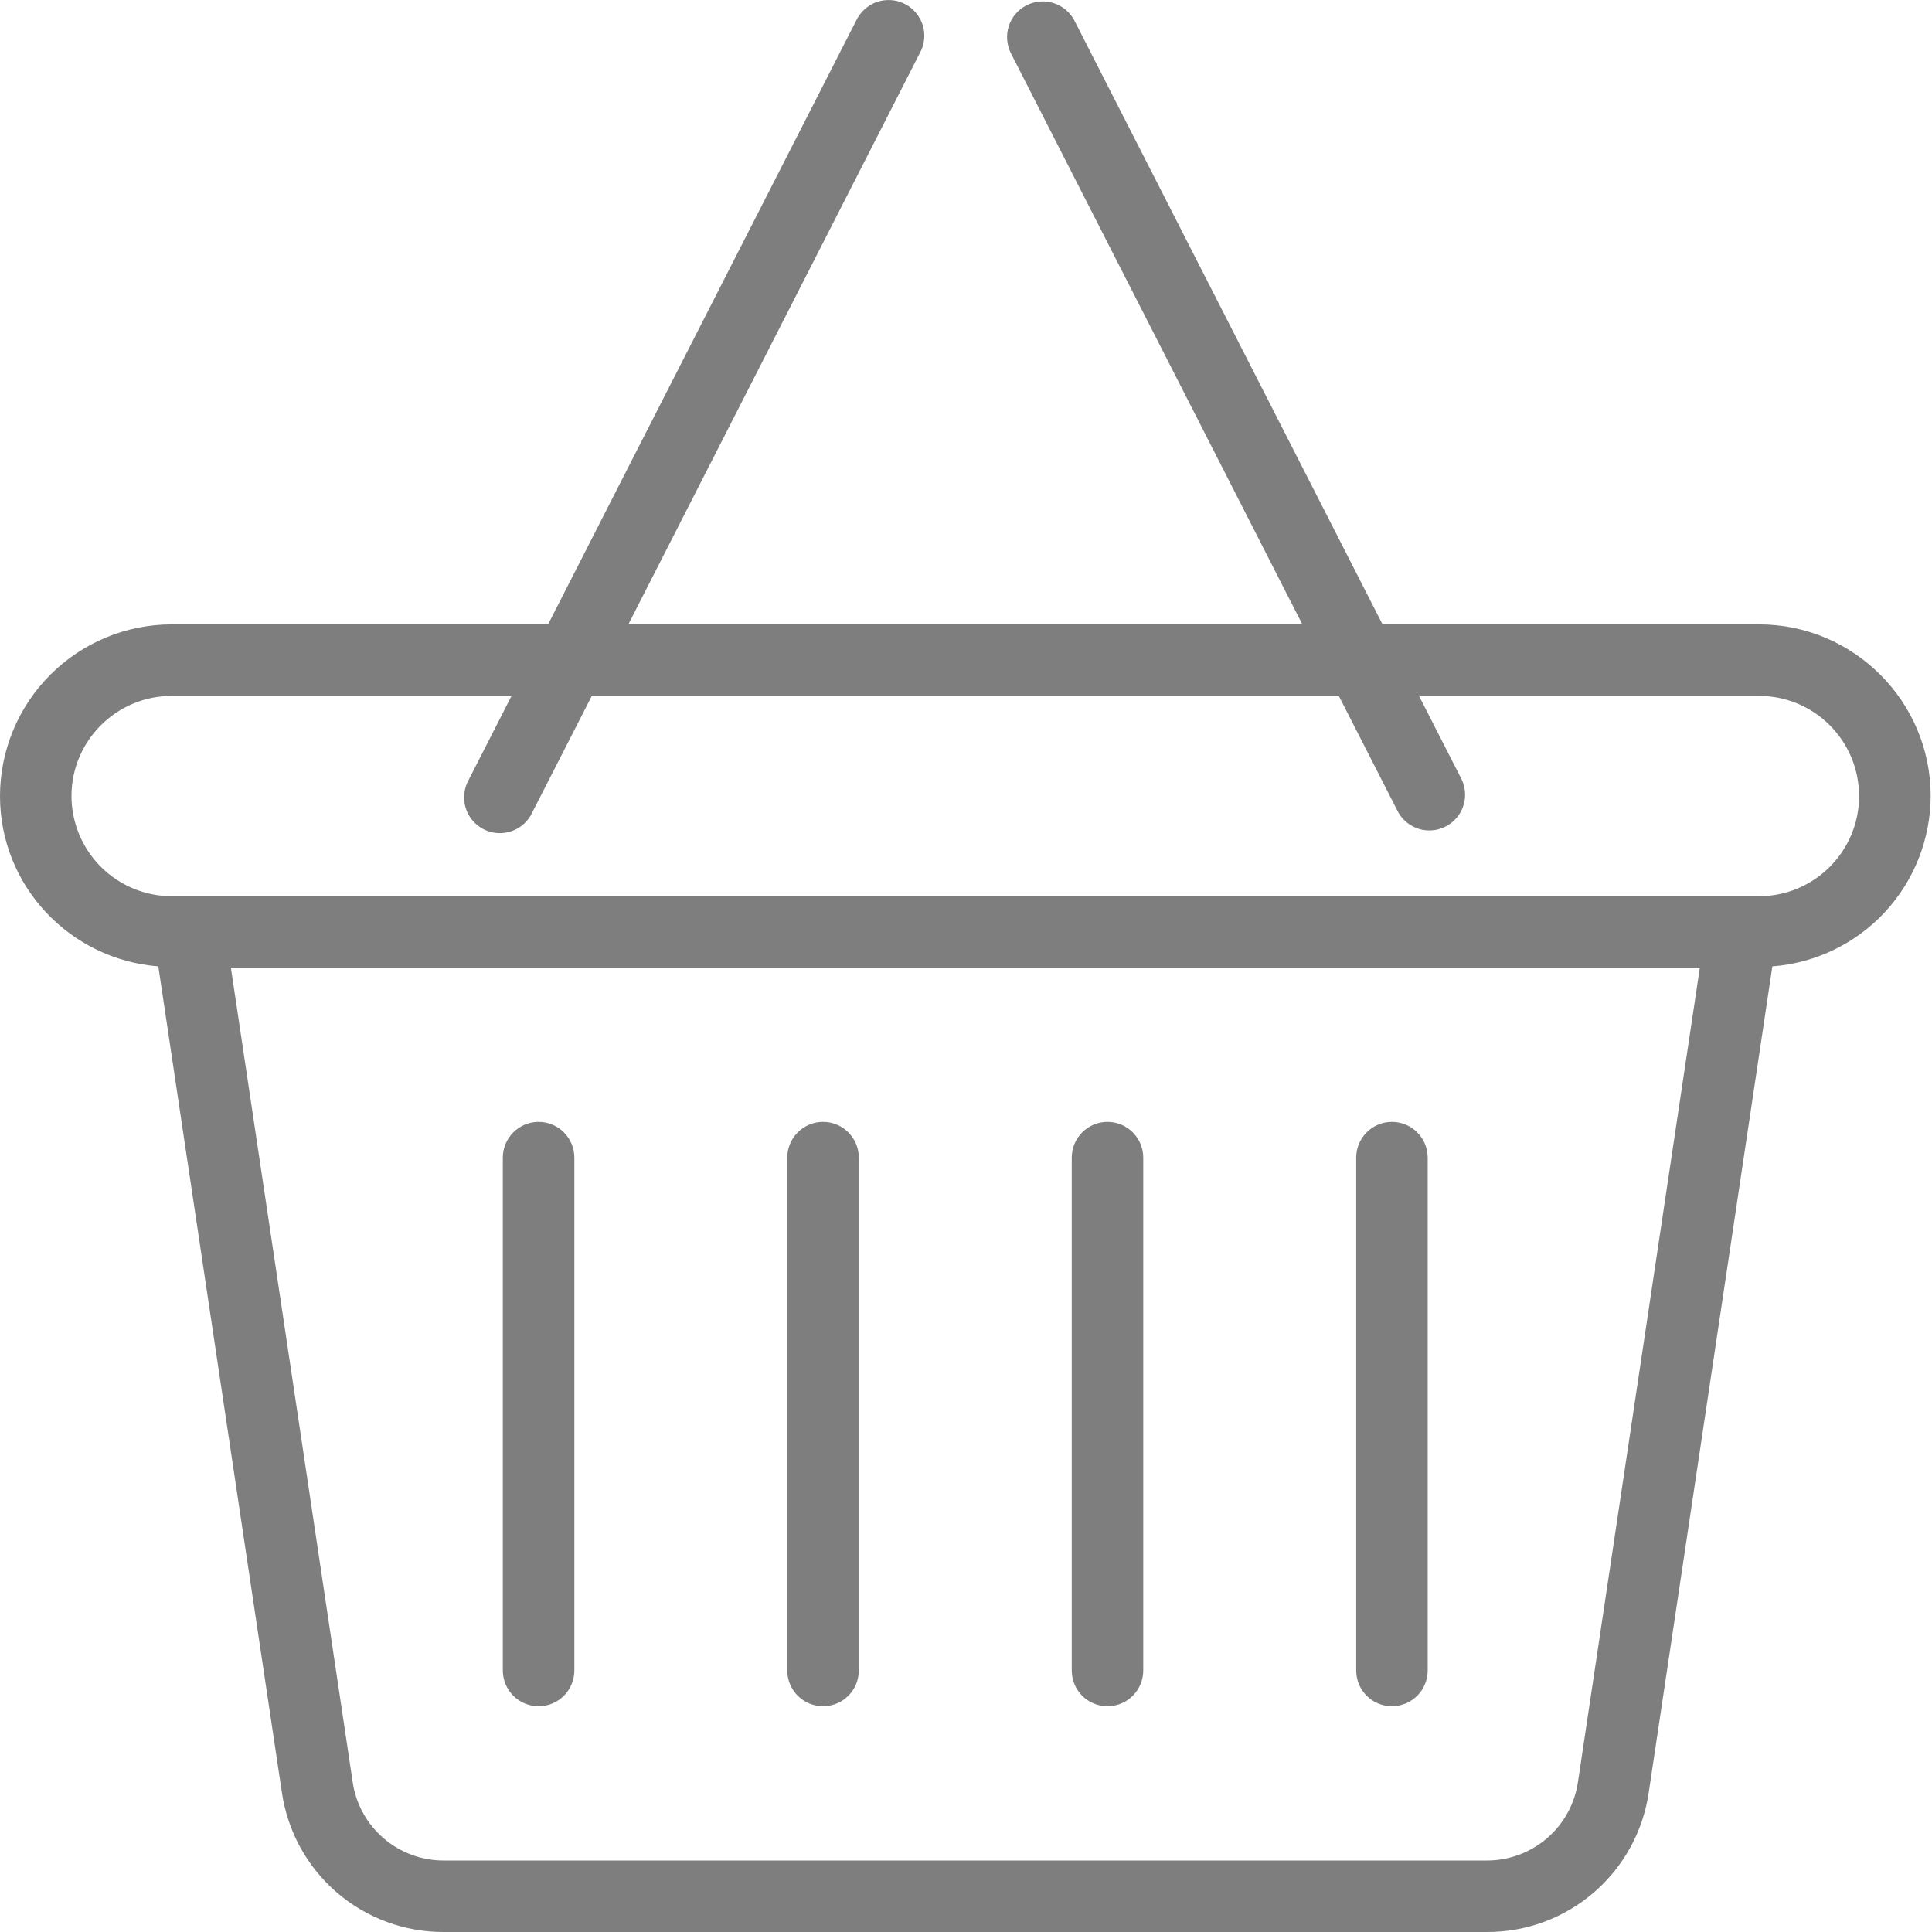 <svg width="35" height="35" viewBox="0 0 35 35" fill="none" xmlns="http://www.w3.org/2000/svg">
<g clip-path="url(#clip0_845_70)">
<path d="M31.865 11.311H25.046L19.467 0.378C19.428 0.302 19.375 0.235 19.311 0.18C19.246 0.125 19.171 0.083 19.09 0.057C19.01 0.03 18.924 0.02 18.84 0.027C18.755 0.034 18.672 0.057 18.597 0.096C18.521 0.134 18.454 0.187 18.398 0.252C18.343 0.317 18.301 0.392 18.275 0.472C18.249 0.553 18.239 0.638 18.246 0.723C18.252 0.808 18.276 0.89 18.314 0.966L23.593 11.311H11.383L16.661 0.966C16.704 0.89 16.731 0.806 16.741 0.719C16.751 0.632 16.743 0.545 16.718 0.461C16.692 0.377 16.65 0.3 16.594 0.233C16.538 0.165 16.47 0.11 16.392 0.071C16.314 0.031 16.229 0.007 16.142 0.002C16.055 -0.004 15.967 0.007 15.884 0.036C15.802 0.065 15.726 0.11 15.662 0.169C15.597 0.227 15.545 0.299 15.508 0.378L9.929 11.311H3.11C2.286 11.312 1.495 11.64 0.912 12.223C0.329 12.806 0.001 13.597 0 14.421C0 16.054 1.268 17.381 2.868 17.507L5.106 32.468C5.208 33.173 5.561 33.818 6.101 34.284C6.641 34.749 7.332 35.004 8.044 35H26.931C27.644 35.004 28.334 34.75 28.874 34.284C29.414 33.819 29.767 33.174 29.869 32.469L32.108 17.507C32.886 17.448 33.614 17.097 34.146 16.525C34.677 15.953 34.974 15.201 34.976 14.42C34.976 12.706 33.58 11.311 31.865 11.311ZM28.587 32.277C28.53 32.675 28.331 33.039 28.026 33.301C27.721 33.564 27.332 33.707 26.93 33.705H8.044C7.642 33.707 7.253 33.564 6.948 33.301C6.643 33.038 6.444 32.674 6.388 32.276L4.183 17.532H30.794L28.587 32.277ZM31.865 16.236H3.11C2.629 16.235 2.168 16.044 1.828 15.704C1.488 15.364 1.296 14.902 1.295 14.421C1.295 13.421 2.109 12.607 3.11 12.607H9.267L8.491 14.127C8.448 14.203 8.421 14.287 8.412 14.374C8.402 14.461 8.41 14.549 8.435 14.633C8.46 14.716 8.502 14.794 8.558 14.861C8.614 14.928 8.683 14.983 8.761 15.023C8.839 15.062 8.924 15.086 9.011 15.092C9.098 15.098 9.186 15.086 9.268 15.057C9.351 15.029 9.427 14.984 9.491 14.925C9.556 14.866 9.608 14.795 9.644 14.715L10.721 12.607H24.254L25.33 14.715C25.412 14.861 25.547 14.969 25.707 15.017C25.867 15.065 26.04 15.05 26.188 14.974C26.337 14.898 26.451 14.768 26.506 14.61C26.561 14.452 26.552 14.279 26.483 14.127L25.707 12.607H31.864C32.102 12.606 32.338 12.653 32.559 12.744C32.779 12.835 32.979 12.969 33.148 13.138C33.316 13.306 33.45 13.506 33.541 13.726C33.632 13.946 33.679 14.182 33.679 14.421C33.68 14.659 33.633 14.895 33.542 15.115C33.45 15.335 33.317 15.536 33.148 15.704C32.98 15.873 32.78 16.006 32.56 16.098C32.34 16.189 32.104 16.236 31.865 16.236Z" fill="#7E7E7E"/>
<path d="M9.757 30.91C9.929 30.91 10.094 30.842 10.215 30.721C10.336 30.599 10.405 30.434 10.405 30.262V20.972C10.405 20.8 10.336 20.635 10.215 20.514C10.094 20.392 9.929 20.324 9.757 20.324C9.585 20.324 9.421 20.392 9.299 20.514C9.178 20.635 9.109 20.8 9.109 20.972V30.262C9.109 30.434 9.178 30.599 9.299 30.721C9.421 30.842 9.585 30.91 9.757 30.91ZM14.91 30.91C15.082 30.91 15.247 30.842 15.368 30.721C15.49 30.599 15.558 30.434 15.558 30.262V20.972C15.558 20.8 15.49 20.635 15.368 20.514C15.247 20.392 15.082 20.324 14.91 20.324C14.738 20.324 14.574 20.392 14.452 20.514C14.331 20.635 14.262 20.8 14.262 20.972V30.262C14.262 30.434 14.331 30.599 14.452 30.721C14.574 30.842 14.738 30.91 14.91 30.91ZM20.063 30.91C20.235 30.91 20.4 30.842 20.521 30.721C20.643 30.599 20.711 30.434 20.711 30.262V20.972C20.711 20.8 20.643 20.635 20.521 20.514C20.4 20.392 20.235 20.324 20.063 20.324C19.891 20.324 19.727 20.392 19.605 20.514C19.484 20.635 19.416 20.8 19.416 20.972V30.262C19.416 30.621 19.704 30.91 20.063 30.91ZM25.216 30.91C25.388 30.91 25.553 30.842 25.674 30.721C25.796 30.599 25.864 30.434 25.864 30.262V20.972C25.864 20.8 25.796 20.635 25.674 20.514C25.553 20.392 25.388 20.324 25.216 20.324C25.044 20.324 24.88 20.392 24.758 20.514C24.637 20.635 24.569 20.8 24.569 20.972V30.262C24.569 30.621 24.858 30.91 25.216 30.91Z" fill="#7E7E7E"/>
</g>
<defs>
<clipPath id="clip0_845_70">
<rect width="35" height="35" fill="white"/>
</clipPath>
</defs>
</svg>
